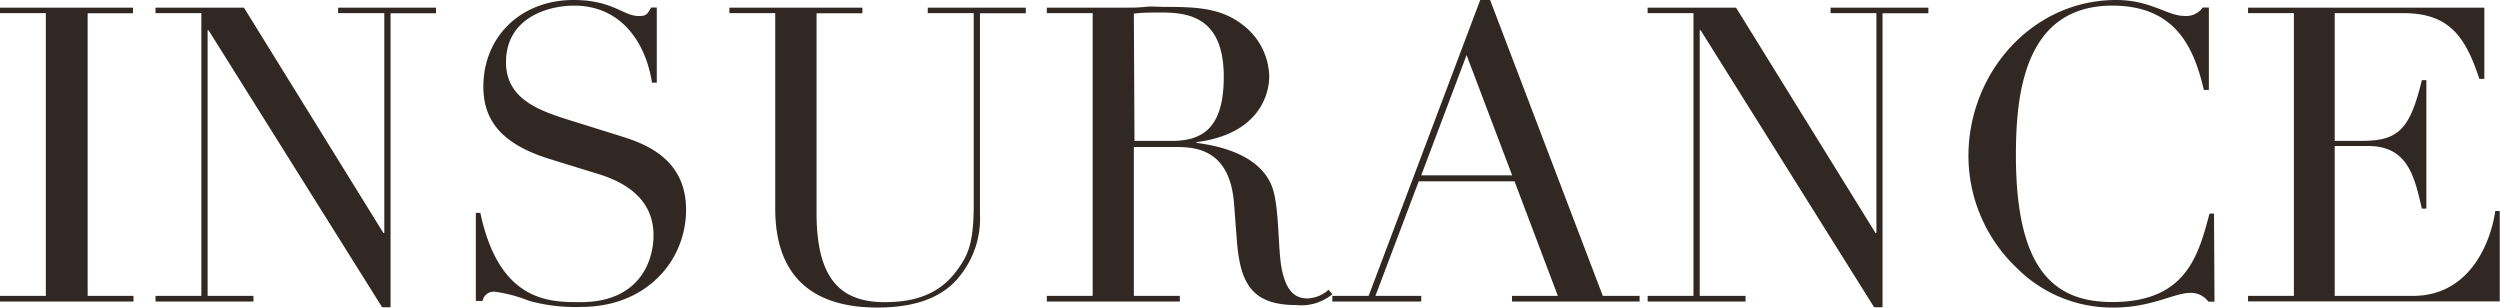 <svg xmlns="http://www.w3.org/2000/svg" viewBox="0 0 199.65 24.56"><path d="M0 23.63h3.66V1.05H0V.61h10.62v.45H7v22.57h3.66v.45H0zm12.42 0h3.66V1.05h-3.66V.61h7.06l11.14 18h.07V1.05H27V.61h7.82v.45h-3.63v23.48h-.67L16.65 2.41h-.07v21.22h3.66v.45h-7.82zM38 17h.36c1.52 7.16 5.57 7.13 8 7.13 4.65 0 5.83-3.2 5.83-5.35 0-3.07-2.57-4.32-4.4-4.88L44 12.73c-3.56-1.09-5.4-2.8-5.4-5.81 0-4 3-6.92 7.21-6.92 3.11 0 3.97 1.28 5.19 1.28.56 0 .66-.07 1-.68h.45v6h-.38C51.56 3.39 49.61.45 45.85.45c-2.14 0-5.44 1-5.44 4.52 0 2.84 2.47 3.79 4.74 4.52l4 1.25c1.65.53 5.64 1.52 5.64 6 0 4.09-3.17 7.77-8.37 7.77a13.94 13.94 0 01-4.15-.48 11.63 11.63 0 00-2.73-.73.9.9 0 00-1 .73H38zM58.25.61h10.62v.45h-3.66V17c0 5.28 1.91 7.13 5.45 7.13 2.44 0 4.36-.66 5.71-2.47.86-1.15 1.39-2.08 1.39-5.25V1.05h-3.67V.61h7.83v.45h-3.66v16a7.33 7.33 0 01-1.53 4.88c-1.19 1.58-3.2 2.62-6.67 2.62-5.25 0-8.15-2.56-8.15-7.9V1.05h-3.66zM83.6 23.63h3.66V1.05H83.6V.61h6.27c.53 0 1.05 0 1.58-.06s1.06 0 1.59 0c2.58 0 4.5.1 6.21 1.44a5.3 5.3 0 012.11 4.12c0 1.29-.69 4.58-5.81 5.24v.06c1.42.19 5.28.81 6.14 3.82.49 1.72.36 4.83.69 6.35.26 1.16.72 2.25 2 2.25a2.6 2.6 0 001.72-.69l.3.36a3.91 3.91 0 01-2.9.86c-3.53 0-4.45-1.75-4.72-5.09l-.23-3c-.33-4.43-3.17-4.53-4.69-4.53h-3.31v11.89h3.67v.45H83.6zm7-12.38h3c2.45 0 4.13-1.05 4.13-5.11C97.73 1.52 95.12 1 92.8 1c-.79 0-1.69 0-2.25.09zm15.8 12.38h2.9L118.21 0h.79l9 23.63h2.94v.45h-10.19v-.45h3.66l-3.46-9.15h-7.65l-3.46 9.15h3.66v.45h-7.1zM117.12 4.4L113.5 14h7.26zm14.46 19.23h3.66V1.05h-3.66V.61h7.06l11.14 18h.07V1.05h-3.66V.61H154v.45h-3.66v23.48h-.67L135.81 2.41h-.07v21.22h3.66v.45h-7.82zm45.27.46h-.49a1.72 1.72 0 00-1.45-.7c-1.29 0-3.07 1.17-6.1 1.17a10.75 10.75 0 01-7.81-3.22 12.34 12.34 0 01-3.8-8.94C157.23 5.8 162.29 0 169 0c2.74 0 4.1 1.27 5.42 1.27a1.62 1.62 0 001.49-.67h.49v6.58h-.4c-.79-3.37-2.25-6.73-7.31-6.73-7 0-7.7 7-7.7 11.95 0 9.27 3.14 11.72 7.7 11.72 5.88 0 6.87-3.7 7.76-7.06h.36zm2.68-.46h3.66V1.05h-3.66V.61h18.87V6.3h-.4c-1.12-3.43-2.45-5.25-6.07-5.25h-5.48v10.2h2.14c2.94 0 3.86-.89 4.82-4.85h.36v10.26h-.36c-.59-2.55-1.12-5-4.29-5h-2.67v11.97h6.24c4.82 0 6.31-4.76 6.58-6.78h.36v7.22h-20.1z" fill="#322823" data-name="Layer 2"/></svg>